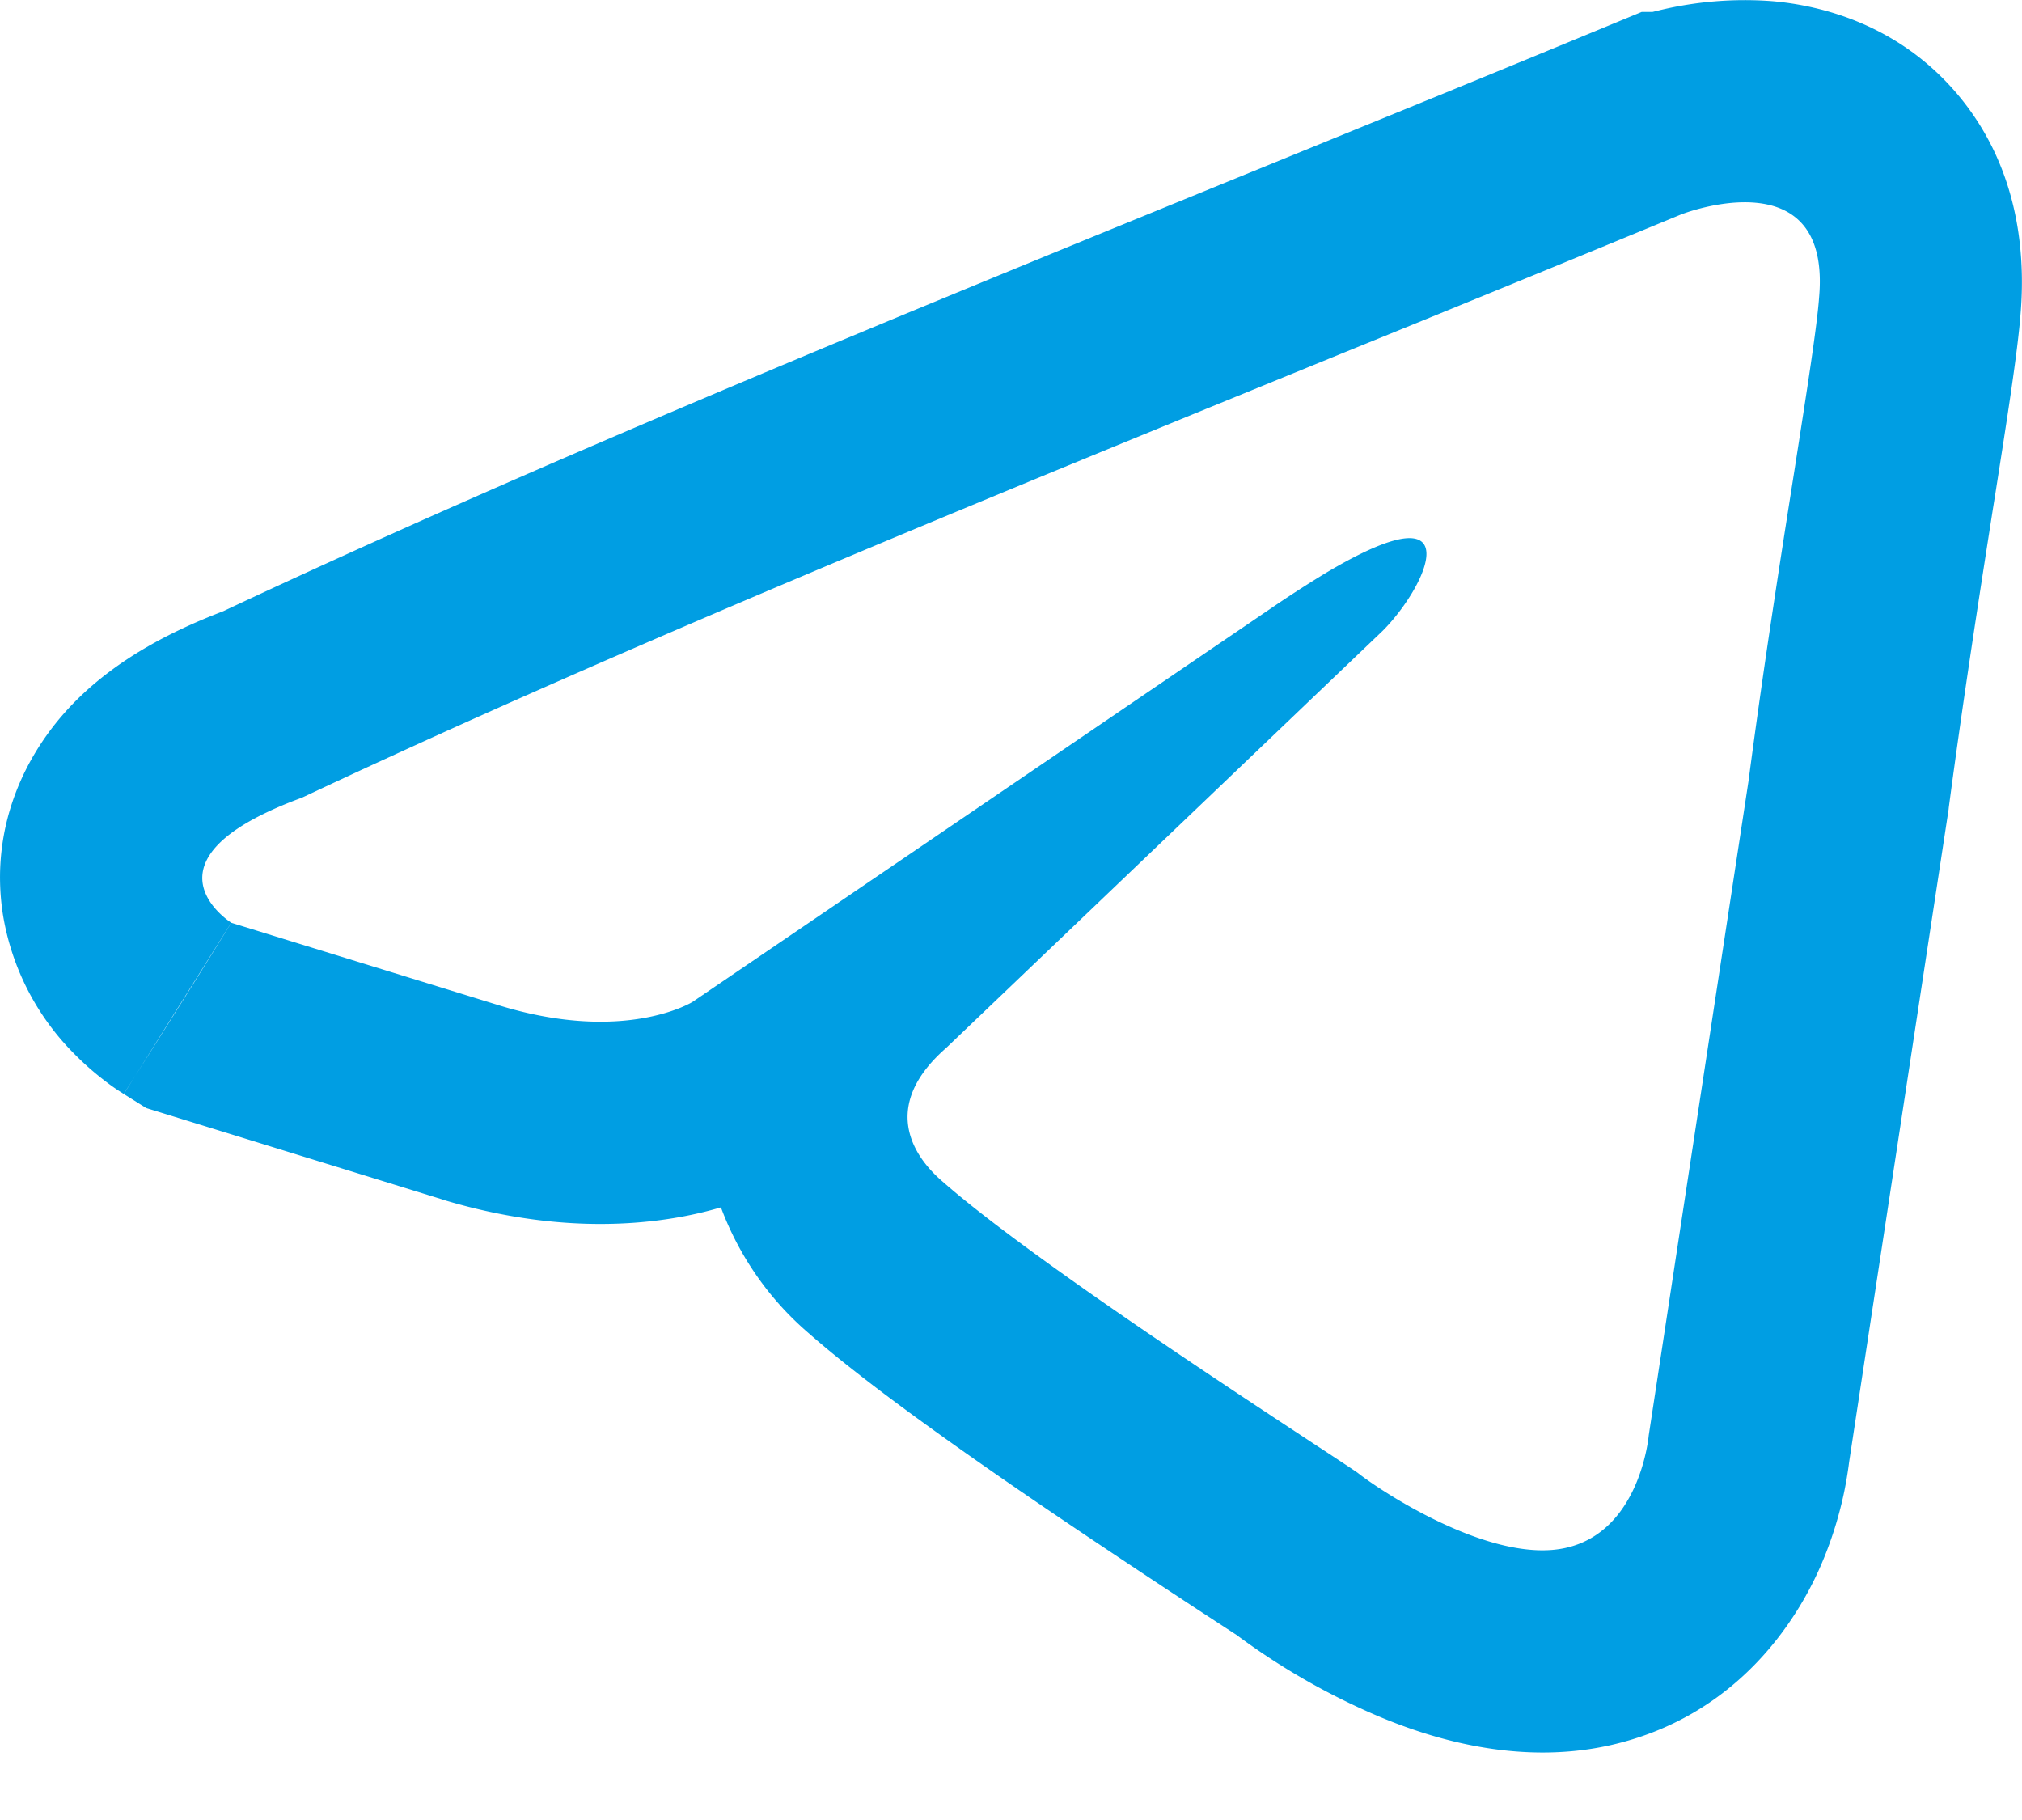 <svg width="20" height="18" fill="#009EE3" xmlns="http://www.w3.org/2000/svg"><path fill-rule="evenodd" clip-rule="evenodd" d="M16.635 2.118a630.625 630.625 0 01-3.368 1.38l-1.33.543C9.145 5.183 6.33 6.349 3.815 7.504a98.827 98.827 0 00-.828.385c-.14.051-.26.102-.365.153-1.165.563-.334 1.084-.334 1.084a159.95 159.95 0 01-1.064 1.693l-.003-.001-.004-.003-.009-.006-.019-.012a2.067 2.067 0 01-.155-.11 2.839 2.839 0 01-.304-.269 2.527 2.527 0 01-.701-1.372c-.133-.854.21-1.603.721-2.115.417-.418.946-.69 1.458-.886C5.35 4.567 9.04 3.063 12.552 1.63c1.132-.462 2.246-.916 3.318-1.36l.368-.152h.107l.062-.015a3.607 3.607 0 011.127-.091c.479.042 1.24.228 1.824.916.582.687.683 1.512.628 2.173-.028.375-.136 1.057-.248 1.771l-.027.169c-.133.85-.294 1.88-.435 2.944l-.002.02-.984 6.455a3.86 3.86 0 01-.05.3 3.78 3.78 0 01-.235.735c-.24.546-.835 1.488-2.085 1.767-1.07.237-2.069-.181-2.512-.389a6.815 6.815 0 01-1.178-.704 119.794 119.794 0 01-1.651-1.092c-.854-.576-1.947-1.335-2.576-1.888a3.027 3.027 0 01-.872-1.248 3.88 3.88 0 01-.413.097c-.626.111-1.416.104-2.335-.172l-.013-.005-2.923-.902-.222-.139 1.062-1.694 2.672.824c1.233.371 1.891-.041 1.891-.041l.237.377-.237-.377 5.756-3.916a12.006 12.006 0 01.517-.332c.526-.312.801-.38.917-.318.204.108-.08.612-.365.897L9.36 10.363c-.201.176-.31.344-.356.5-.105.356.115.647.315.819.815.719 2.82 2.034 3.696 2.61.229.15.38.25.415.275.206.165 1.316.907 2.056.742.74-.164.822-1.113.822-1.113l.987-6.472c.147-1.12.316-2.197.452-3.058.128-.819.226-1.443.246-1.724.124-1.401-1.357-.824-1.357-.824z"/></svg>